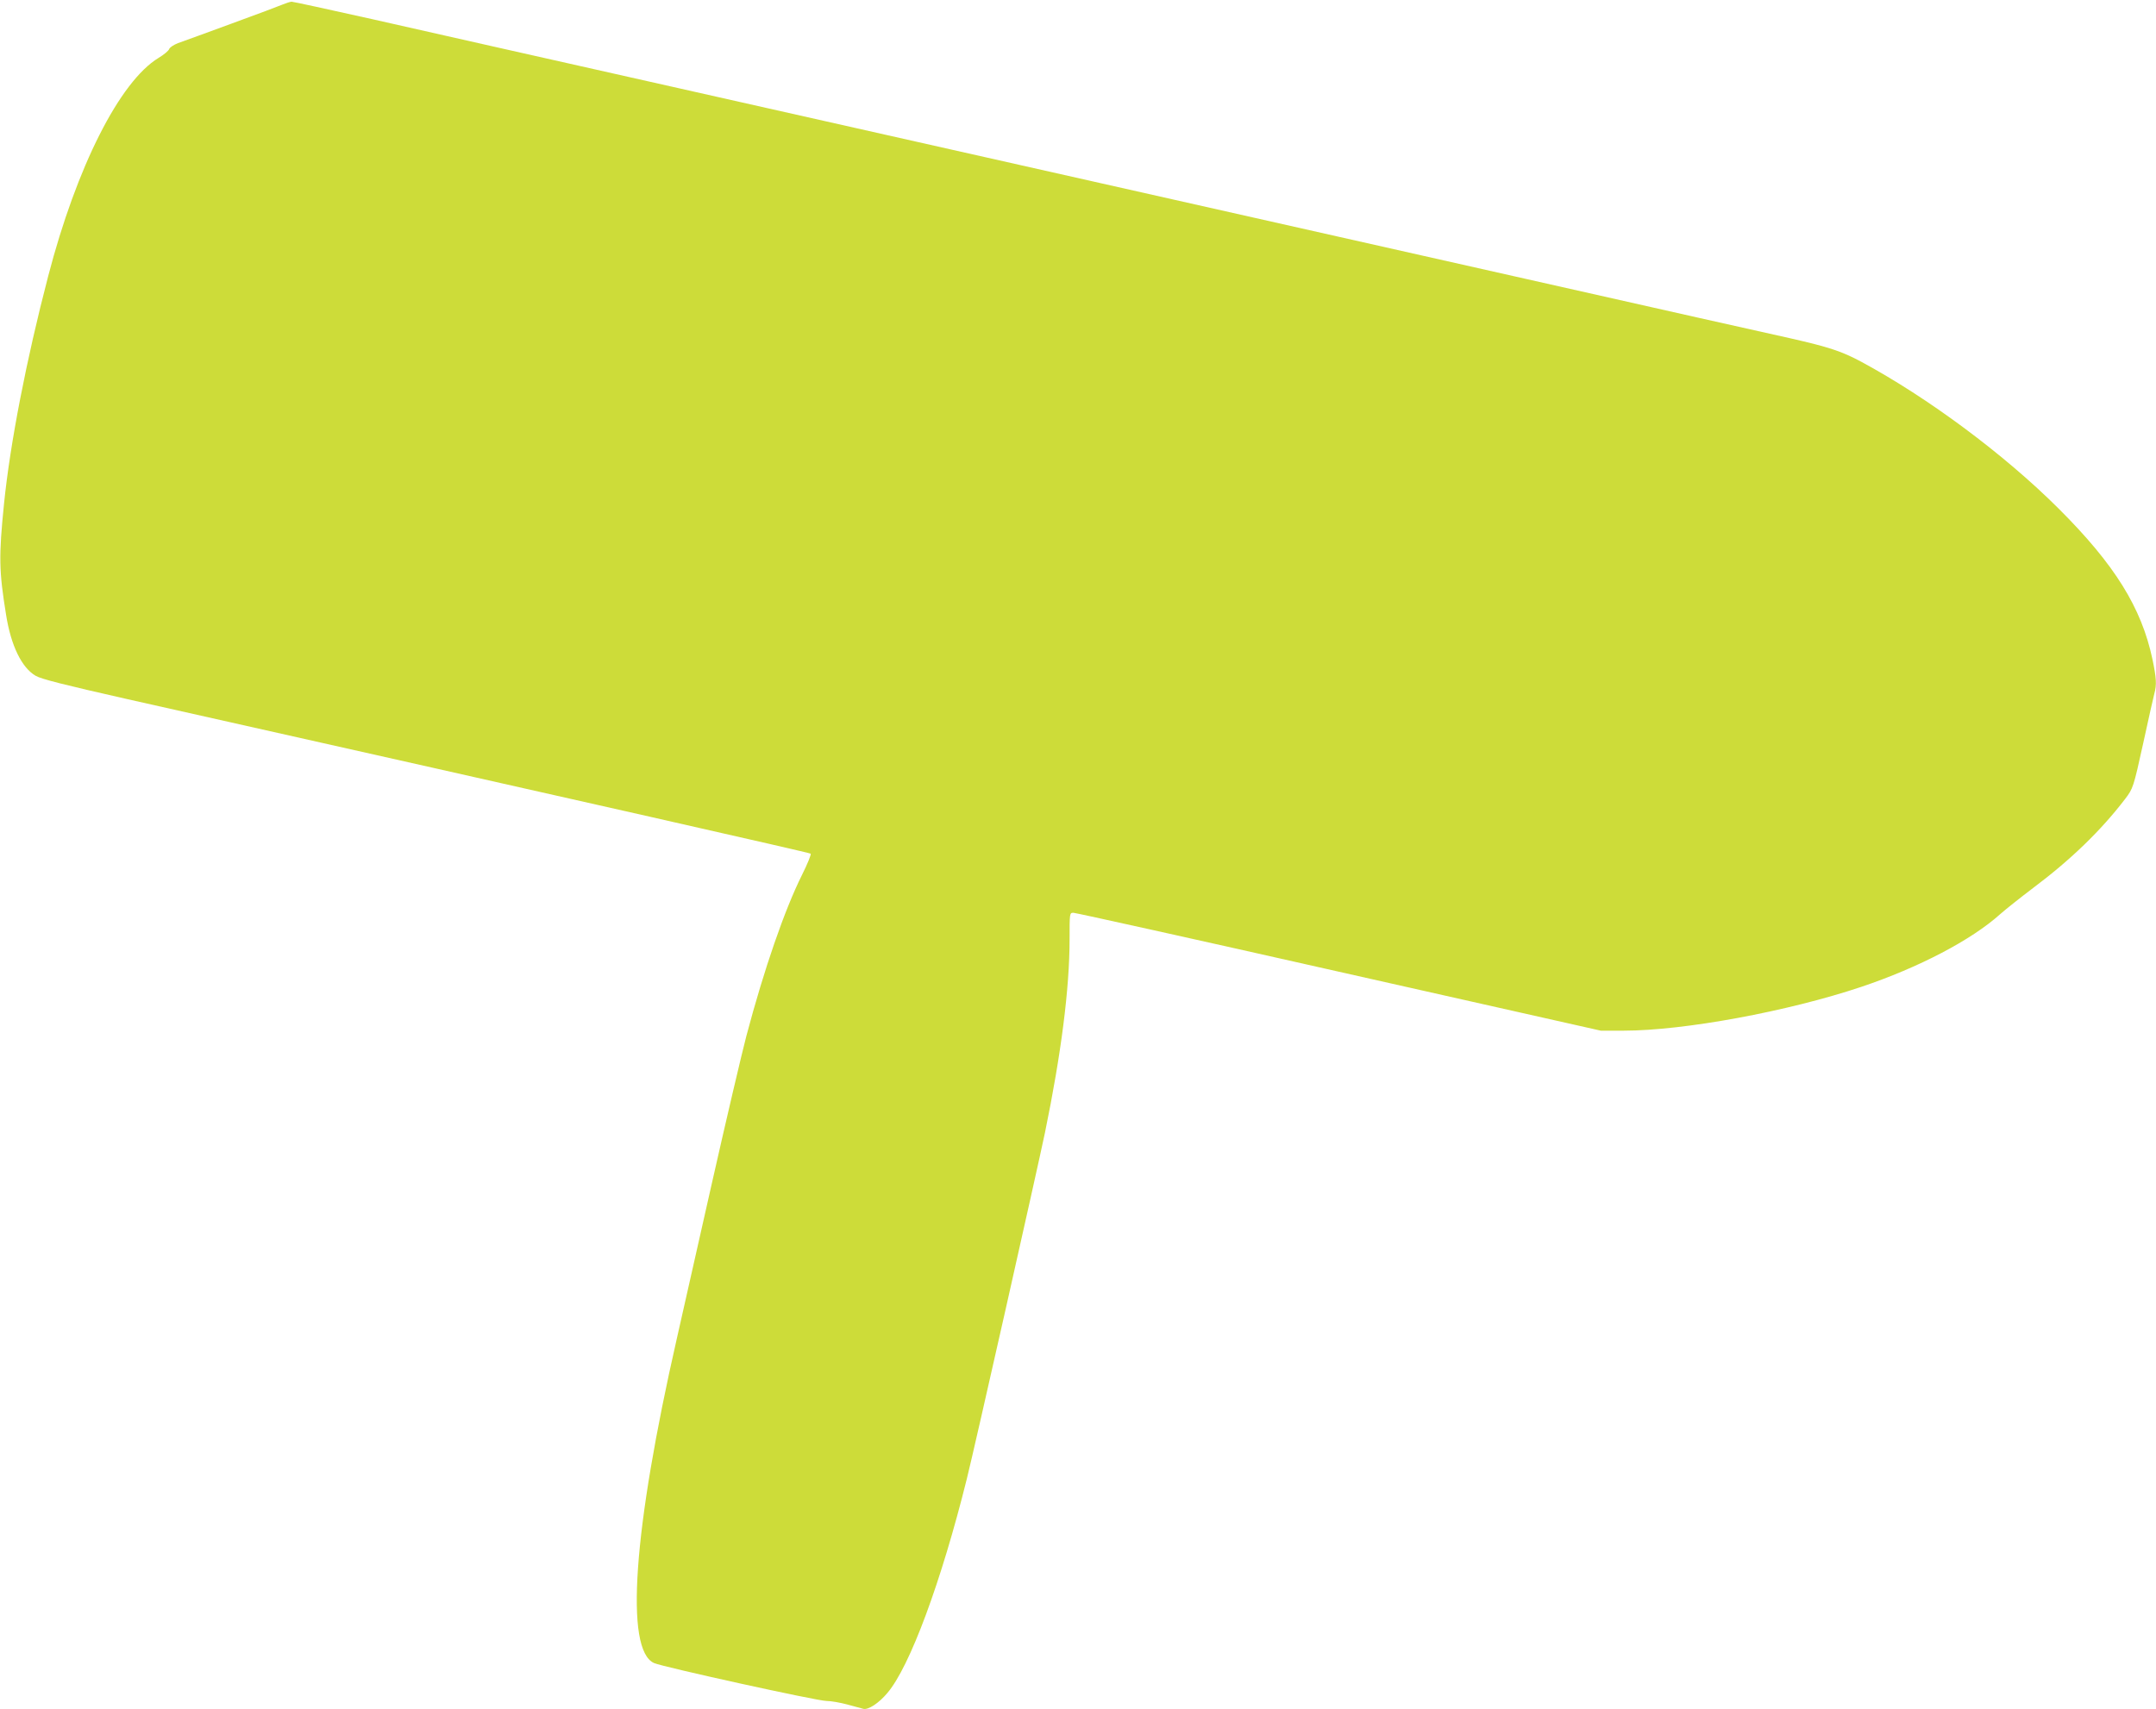 <?xml version="1.0" standalone="no"?>
<!DOCTYPE svg PUBLIC "-//W3C//DTD SVG 20010904//EN"
 "http://www.w3.org/TR/2001/REC-SVG-20010904/DTD/svg10.dtd">
<svg version="1.0" xmlns="http://www.w3.org/2000/svg"
 width="1280pt" height="1015pt" viewBox="0 0 1280 1015"
 preserveAspectRatio="xMidYMid meet">
<g transform="translate(0,1015) scale(0.1,-0.1)"
fill="#cddc39" stroke="none">
<path d="M1680 10124 c-19 -8 -156 -60 -305 -114 -148 -54 -291 -107 -318
-116 -26 -10 -50 -26 -53 -36 -3 -9 -31 -33 -63 -52 -230 -140 -486 -646 -655
-1296 -130 -498 -226 -995 -262 -1350 -32 -315 -30 -401 12 -660 29 -184 93
-315 176 -363 32 -19 171 -54 538 -137 2807 -630 4056 -913 4063 -919 4 -4
-19 -61 -52 -127 -103 -207 -224 -556 -330 -956 -27 -103 -120 -499 -206 -880
-86 -381 -179 -792 -206 -913 -261 -1145 -310 -1852 -136 -1930 51 -23 969
-225 1023 -225 27 0 83 -10 124 -21 41 -11 85 -23 96 -26 29 -7 92 34 142 94
133 155 320 660 472 1272 48 192 415 1822 464 2056 96 467 146 855 146 1148 0
156 0 157 23 157 12 0 722 -157 1576 -350 l1555 -350 135 0 c358 0 975 114
1411 260 342 115 654 278 825 432 33 29 121 99 195 155 223 167 403 341 546
528 48 63 50 68 109 336 30 140 60 270 65 290 15 53 12 94 -11 204 -65 307
-224 563 -558 896 -322 321 -774 657 -1171 871 -116 62 -191 87 -420 139 -124
27 -835 187 -1580 355 -745 168 -1872 422 -2505 564 -632 142 -1762 397 -2510
565 -748 168 -1569 353 -1824 411 -255 57 -471 104 -480 104 -9 -1 -32 -8 -51
-16z"/>
</g>
</svg>
